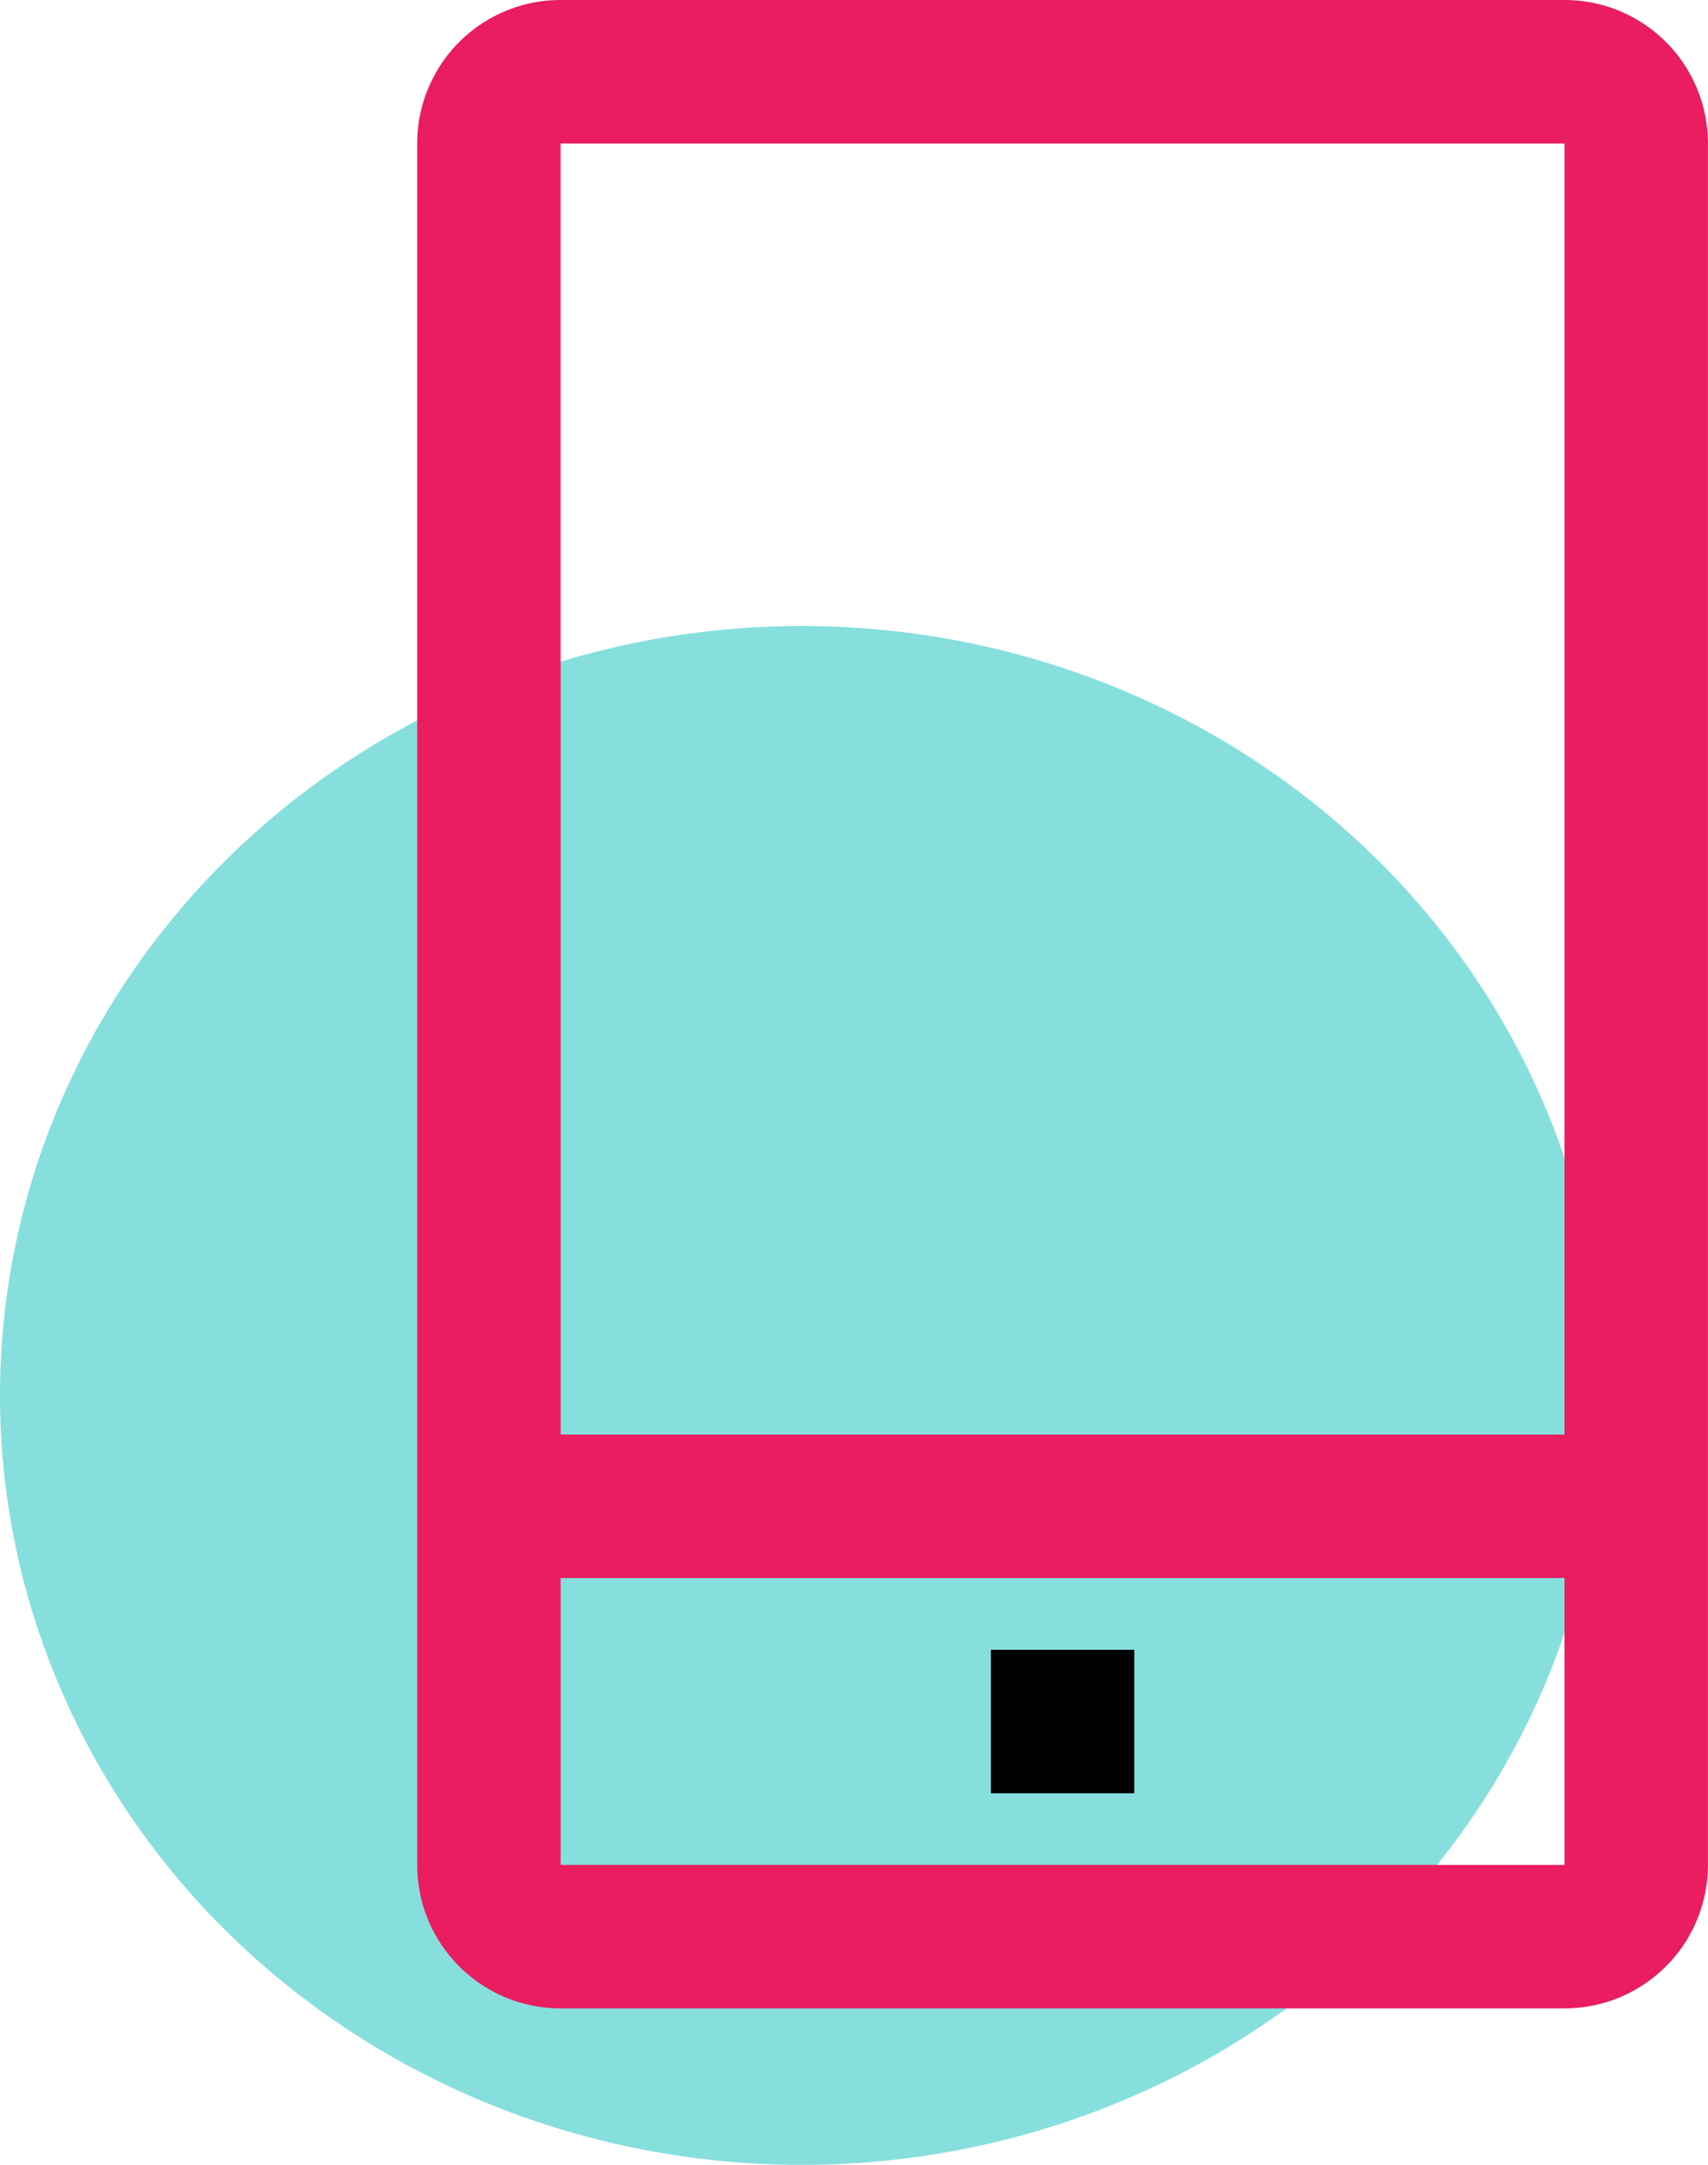 <svg xmlns="http://www.w3.org/2000/svg" width="32.751" height="41.501" viewBox="0 0 32.751 41.501"><g transform="translate(-452.5 -717.357)"><ellipse cx="15.375" cy="14.75" rx="15.375" ry="14.75" transform="translate(452.5 729.357)" fill="#86dfdd"/><g transform="translate(451.5 713.357)"><path d="M31,4H11.75A2.75,2.75,0,0,0,9,6.75v33a2.75,2.75,0,0,0,2.75,2.75H31a2.75,2.75,0,0,0,2.75-2.75v-33A2.75,2.75,0,0,0,31,4ZM11.75,6.75H31V31.5H11.75Zm0,33v-5.5H31v5.5Z" transform="translate(0)" fill="#e91d60"/><path d="M17,27h2.75v2.75H17Z" transform="translate(3 8.626)"/></g></g></svg>
